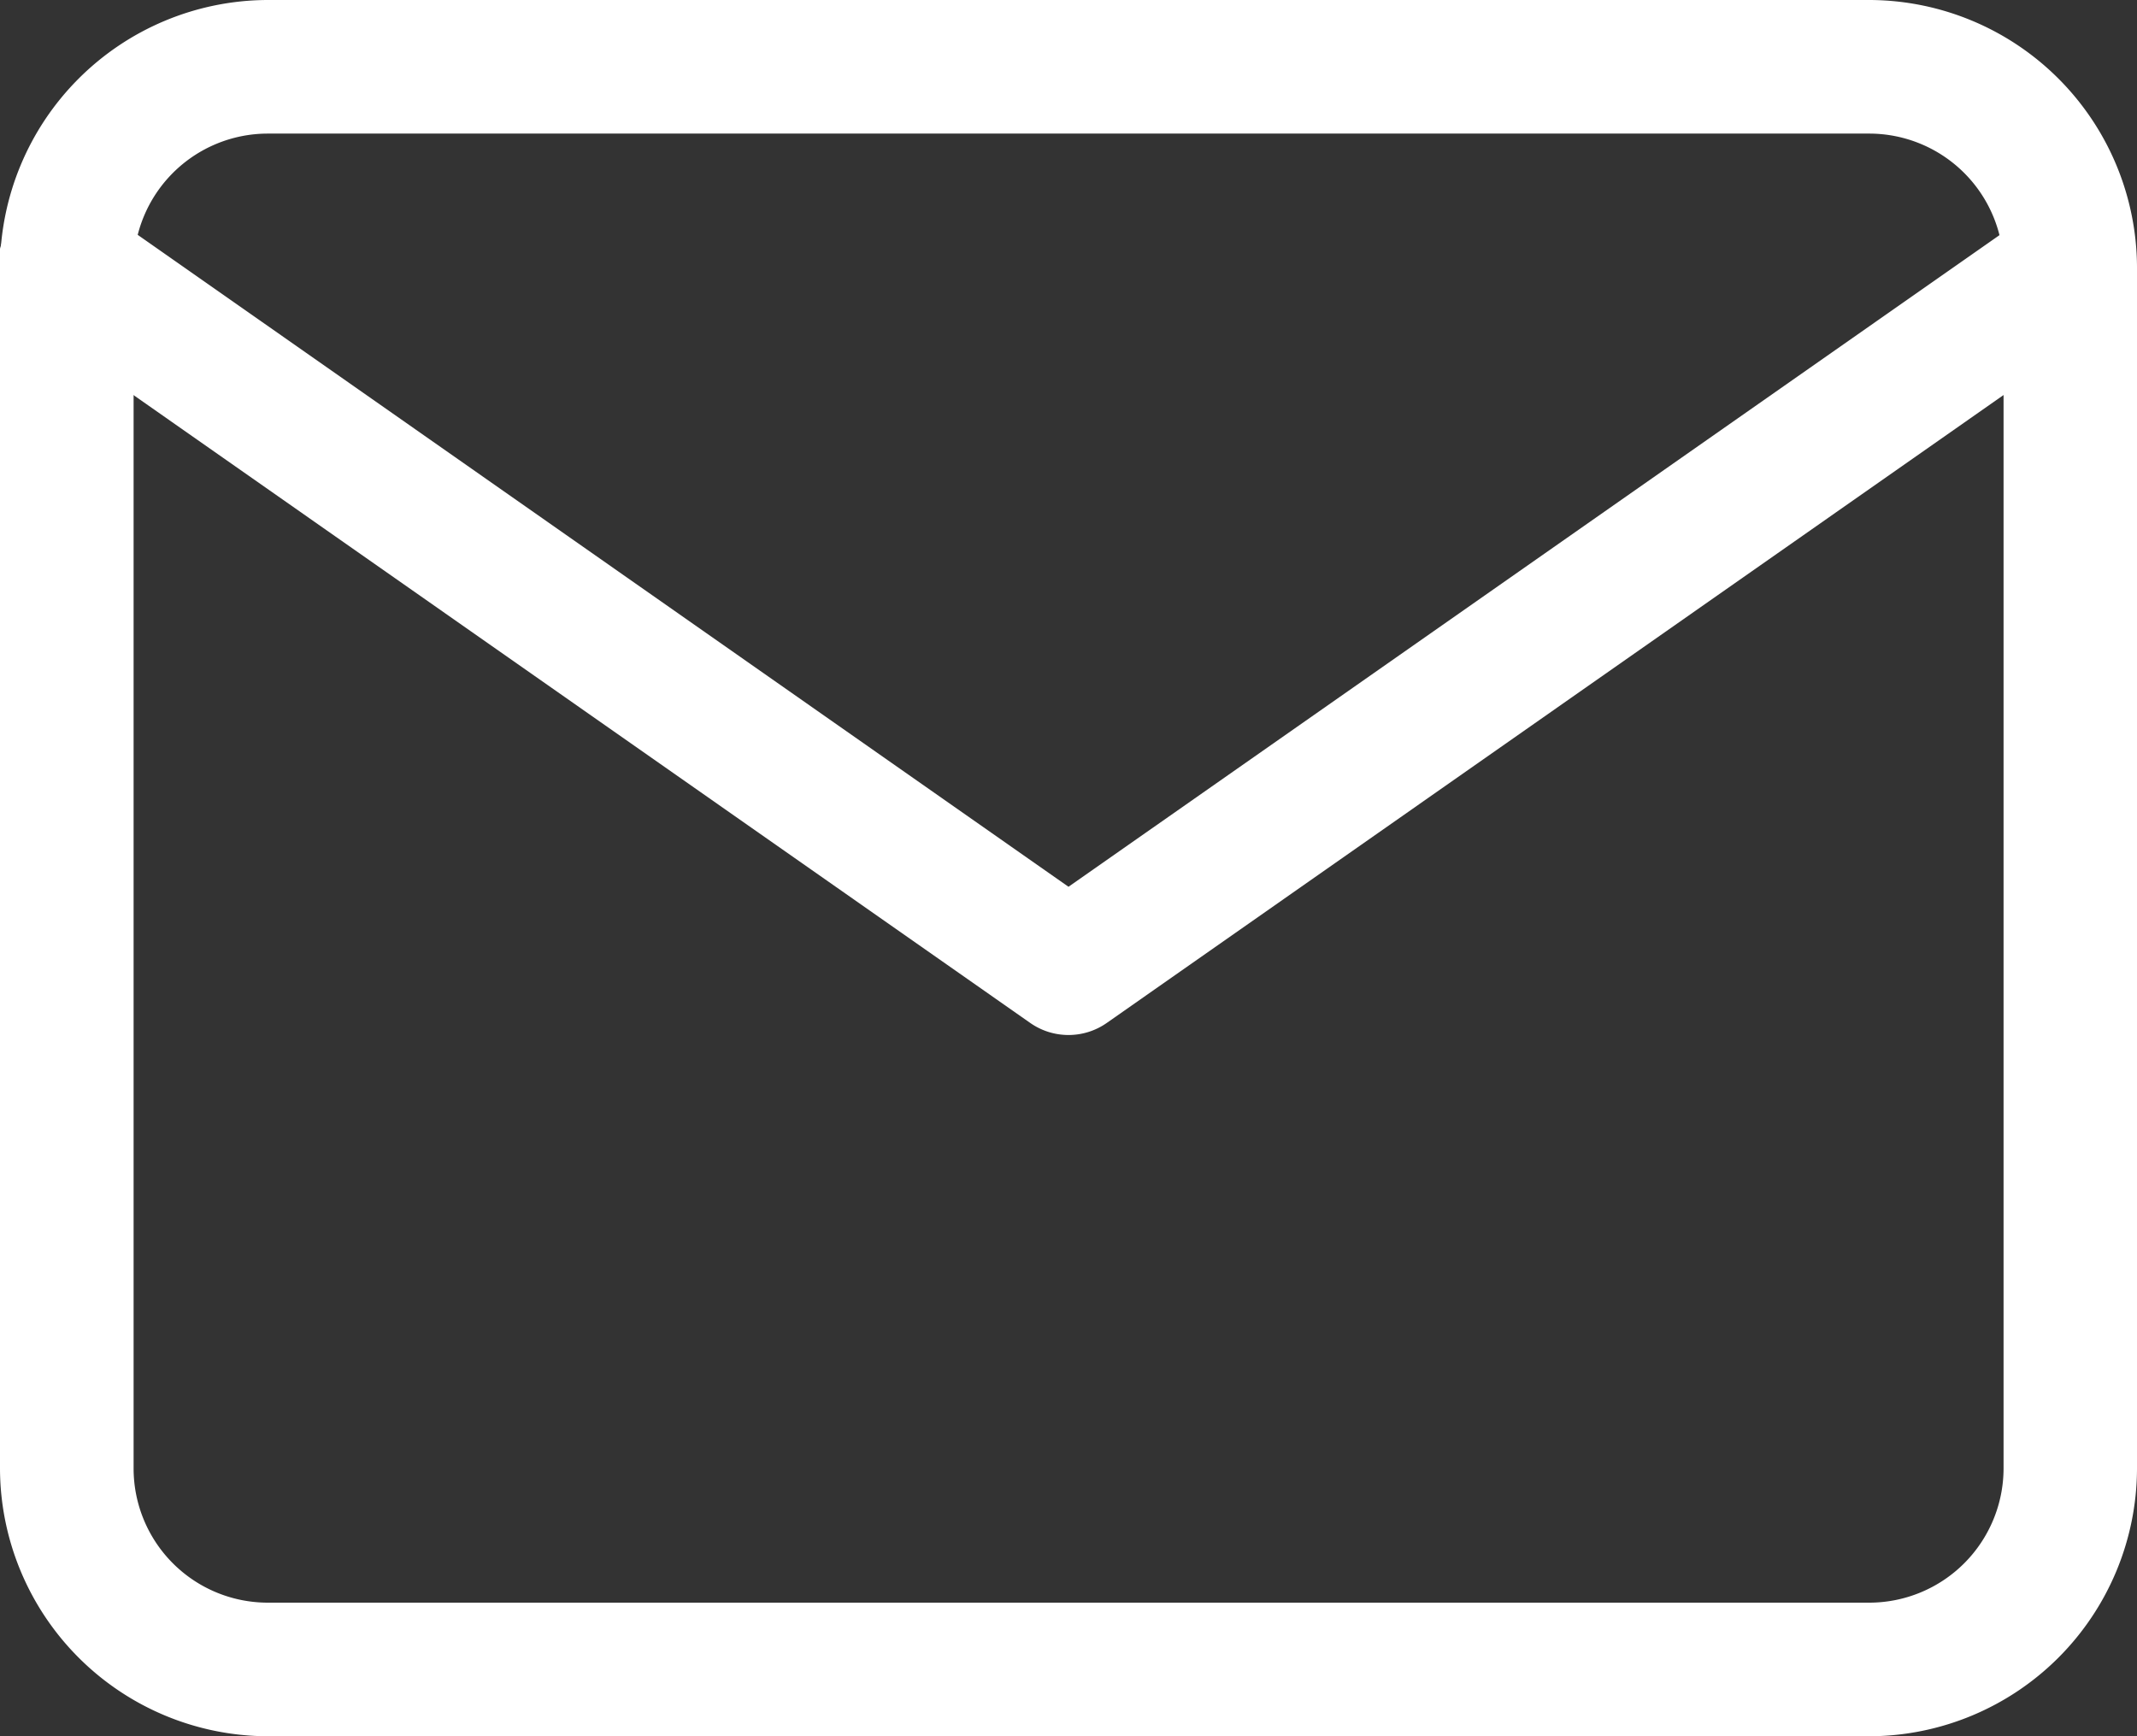 <svg xmlns="http://www.w3.org/2000/svg" viewBox="0 0 132.92 108"><rect x="0" y="0" width="132.92" height="108" fill="#333333" stroke="none"/><defs><style>.cls-1{fill:#fff;}</style></defs><g id="Capa_2" data-name="Capa 2"><g id="Layer_1" data-name="Layer 1"><g id="Icon-mail"><g id="Traced-2"><path class="cls-1" d="M116.32,108H16.62A16.7,16.7,0,0,1,0,91.4V16.62A16.7,16.7,0,0,1,16.6,0h99.71a16.69,16.69,0,0,1,16.61,16.6V91.38A16.69,16.69,0,0,1,116.32,108ZM16.63,8.31a8.35,8.35,0,0,0-8.32,8.32V91.38a8.35,8.35,0,0,0,8.32,8.31h99.68a8.36,8.36,0,0,0,8.31-8.32V16.62a8.36,8.36,0,0,0-8.32-8.31Z"/></g><g id="Traced-1"><path class="cls-1" d="M66.46,64.38a4.14,4.14,0,0,1-2.38-.75L1.77,20a4.16,4.16,0,1,1,4.77-6.81L66.46,55.16l59.93-41.95A4.15,4.15,0,0,1,131.15,20L68.84,63.63A4.14,4.14,0,0,1,66.46,64.38Z"/></g></g></g></g></svg>